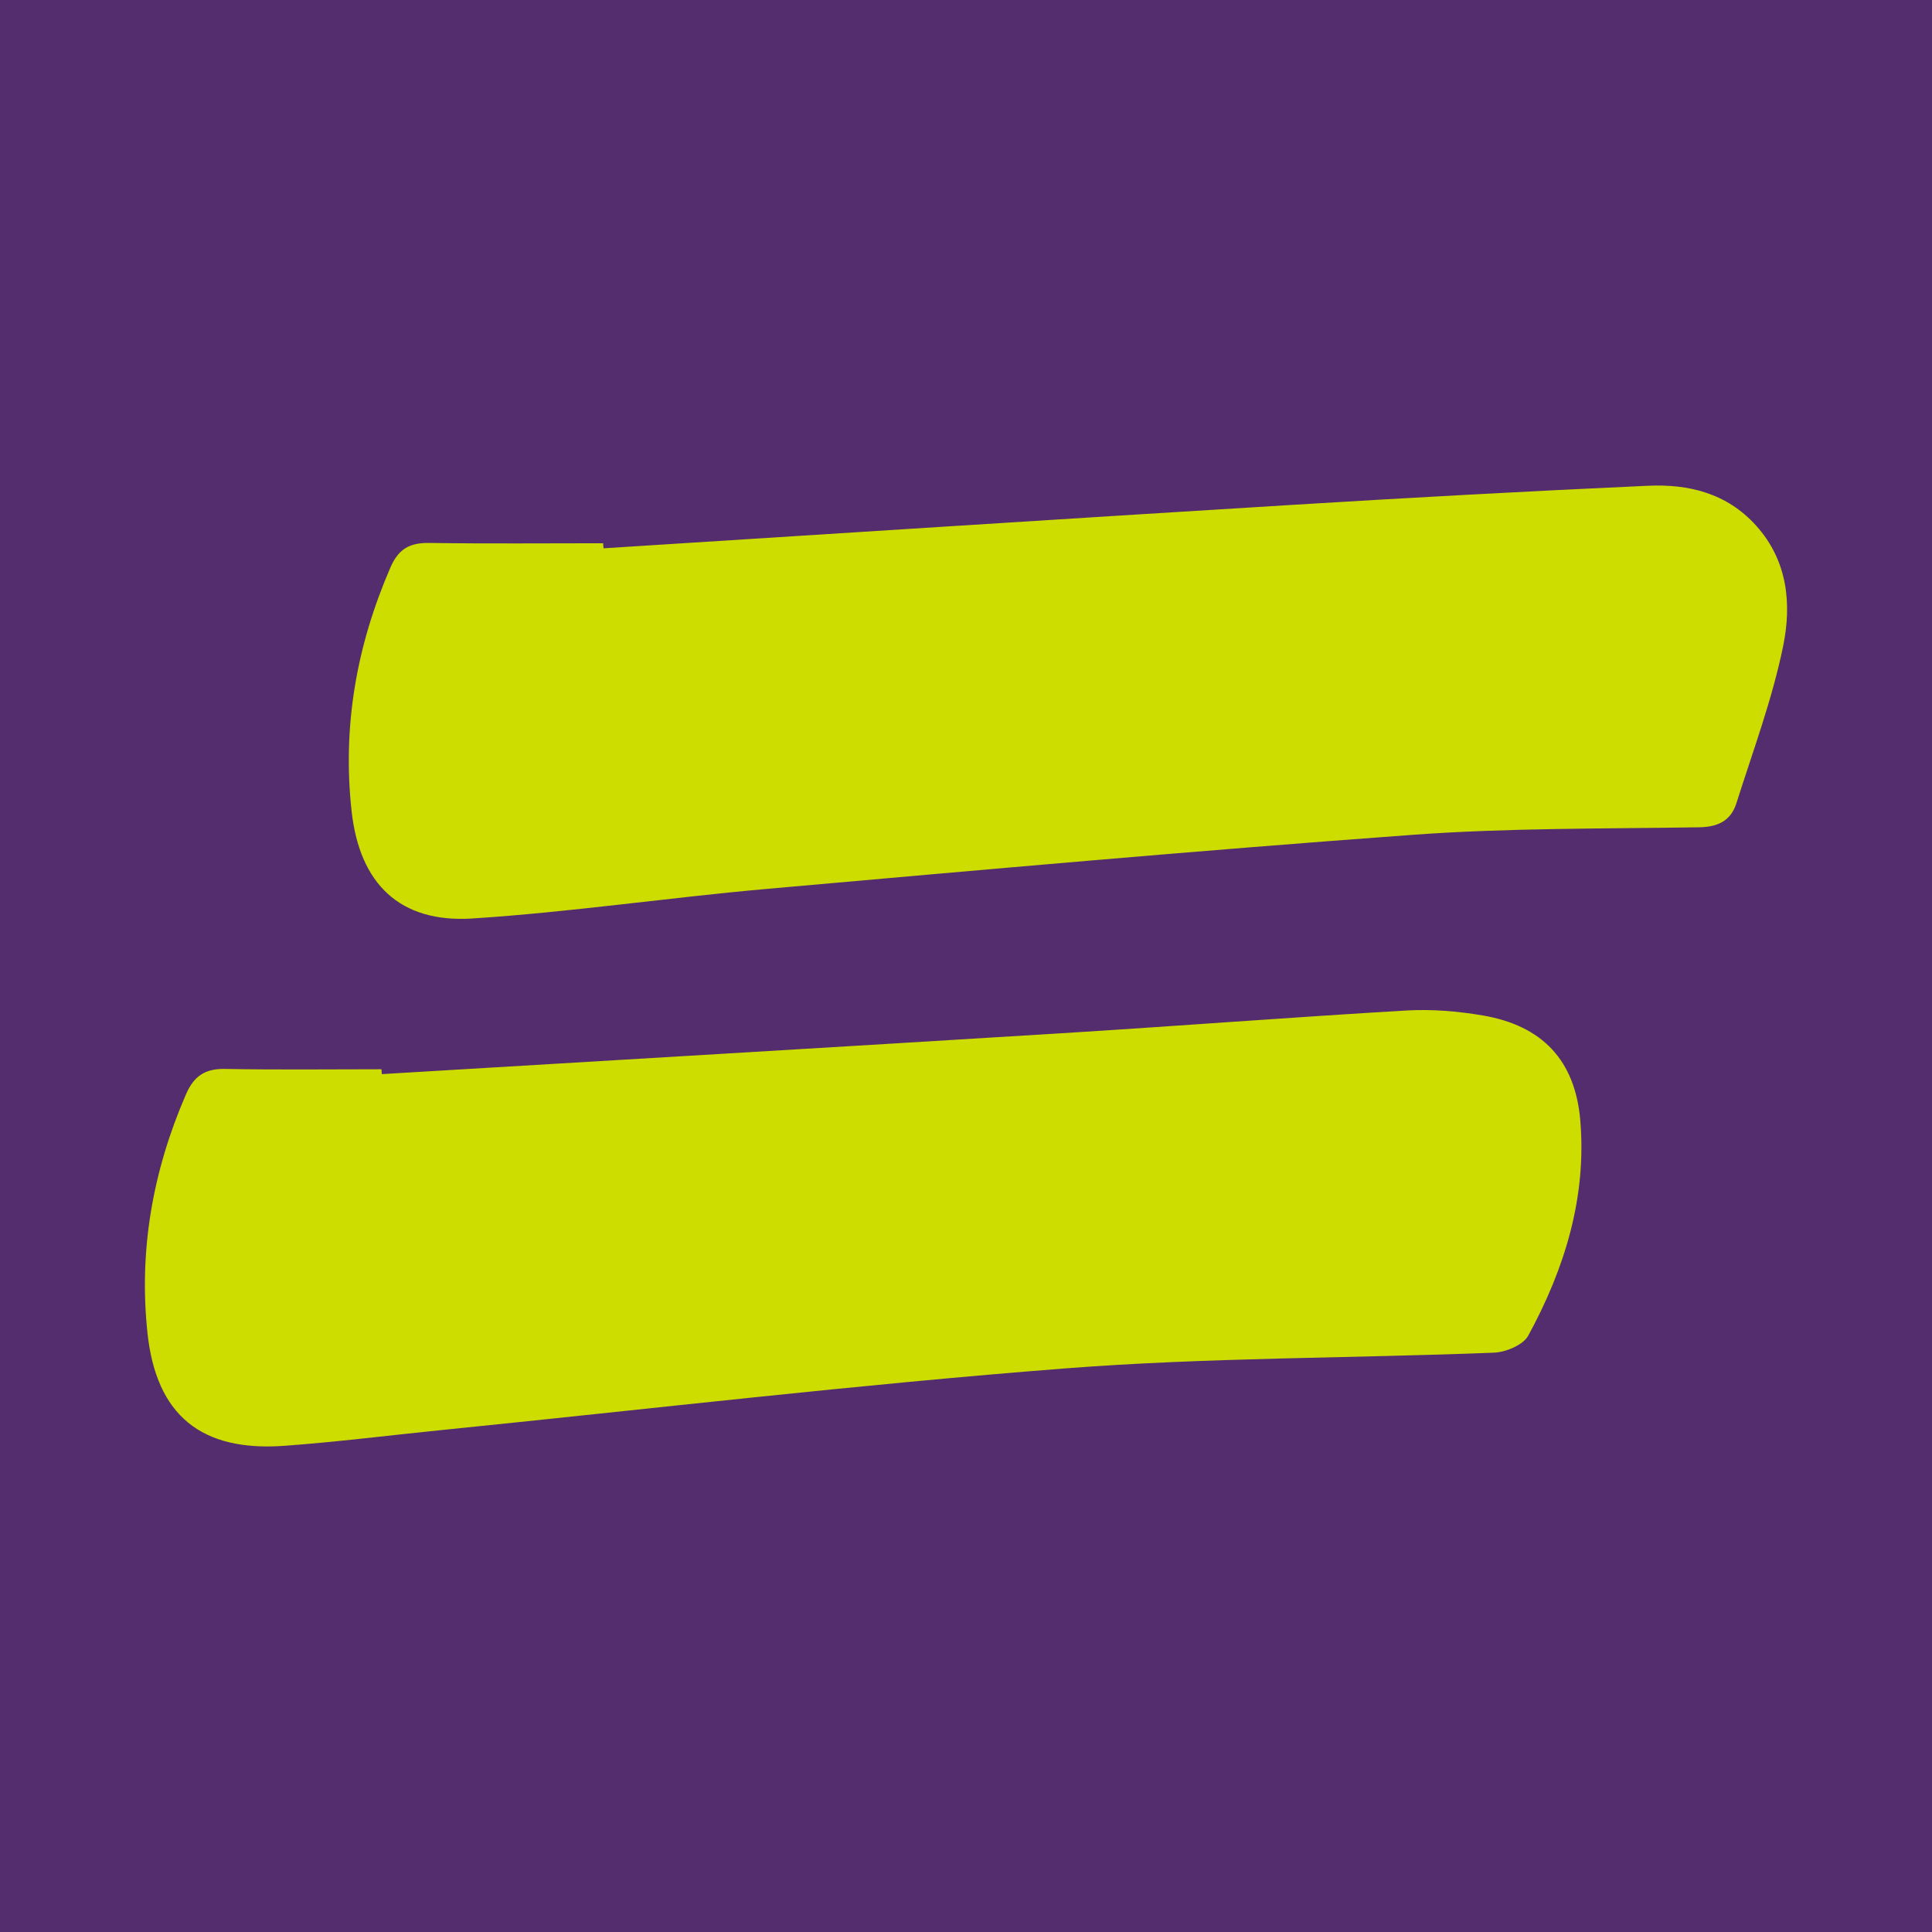 <?xml version="1.0" encoding="utf-8"?>
<!-- Generator: Adobe Illustrator 17.0.0, SVG Export Plug-In . SVG Version: 6.00 Build 0)  -->
<!DOCTYPE svg PUBLIC "-//W3C//DTD SVG 1.1//EN" "http://www.w3.org/Graphics/SVG/1.1/DTD/svg11.dtd">
<svg version="1.1" id="Layer_1" xmlns="http://www.w3.org/2000/svg" xmlns:xlink="http://www.w3.org/1999/xlink" x="0px" y="0px"
	 width="200px" height="200px" viewBox="0 0 200 200" enable-background="new 0 0 200 200" xml:space="preserve">
<rect fill="#542D6E" width="200" height="200"/>
<g>
	<g>
		<path fill="#CDDD00" d="M62.478,56.76c23.79-1.505,47.578-3.045,71.371-4.5c12.241-0.749,24.488-1.422,36.739-1.974
			c4.214-0.19,8.166,0.757,11.203,4.125c3.296,3.656,3.684,8.146,2.801,12.468c-1.128,5.521-3.133,10.868-4.838,16.265
			c-0.564,1.786-1.875,2.464-3.832,2.496c-9.909,0.16-19.844,0.061-29.717,0.783c-22.302,1.629-44.579,3.625-66.854,5.598
			c-10.158,0.9-20.27,2.403-30.441,3.059c-7.514,0.485-11.675-3.583-12.509-11.077c-0.978-8.783,0.507-17.17,4.02-25.268
			c0.851-1.961,2.038-2.561,4.05-2.53c5.987,0.09,11.975,0.032,17.963,0.032C62.449,56.411,62.464,56.585,62.478,56.76z"/>
		<path fill="#CDDD00" d="M39.528,111.192c23.408-1.403,46.817-2.777,70.222-4.222c11.948-0.738,23.884-1.663,35.833-2.363
			c2.618-0.153,5.308,0.072,7.899,0.511c6.177,1.049,9.587,4.649,10.11,10.881c0.668,7.973-1.625,15.356-5.39,22.268
			c-0.527,0.967-2.31,1.712-3.543,1.761c-14.805,0.588-29.657,0.487-44.414,1.631c-21.504,1.667-42.941,4.2-64.406,6.367
			c-5.468,0.552-10.925,1.244-16.403,1.644c-8.595,0.628-13.258-3.152-14.169-11.673c-0.915-8.557,0.551-16.801,3.987-24.714
			c0.821-1.89,1.971-2.666,4.038-2.627c5.397,0.102,10.798,0.034,16.197,0.034C39.502,110.858,39.515,111.025,39.528,111.192z"/>
	</g>
</g>
</svg>

